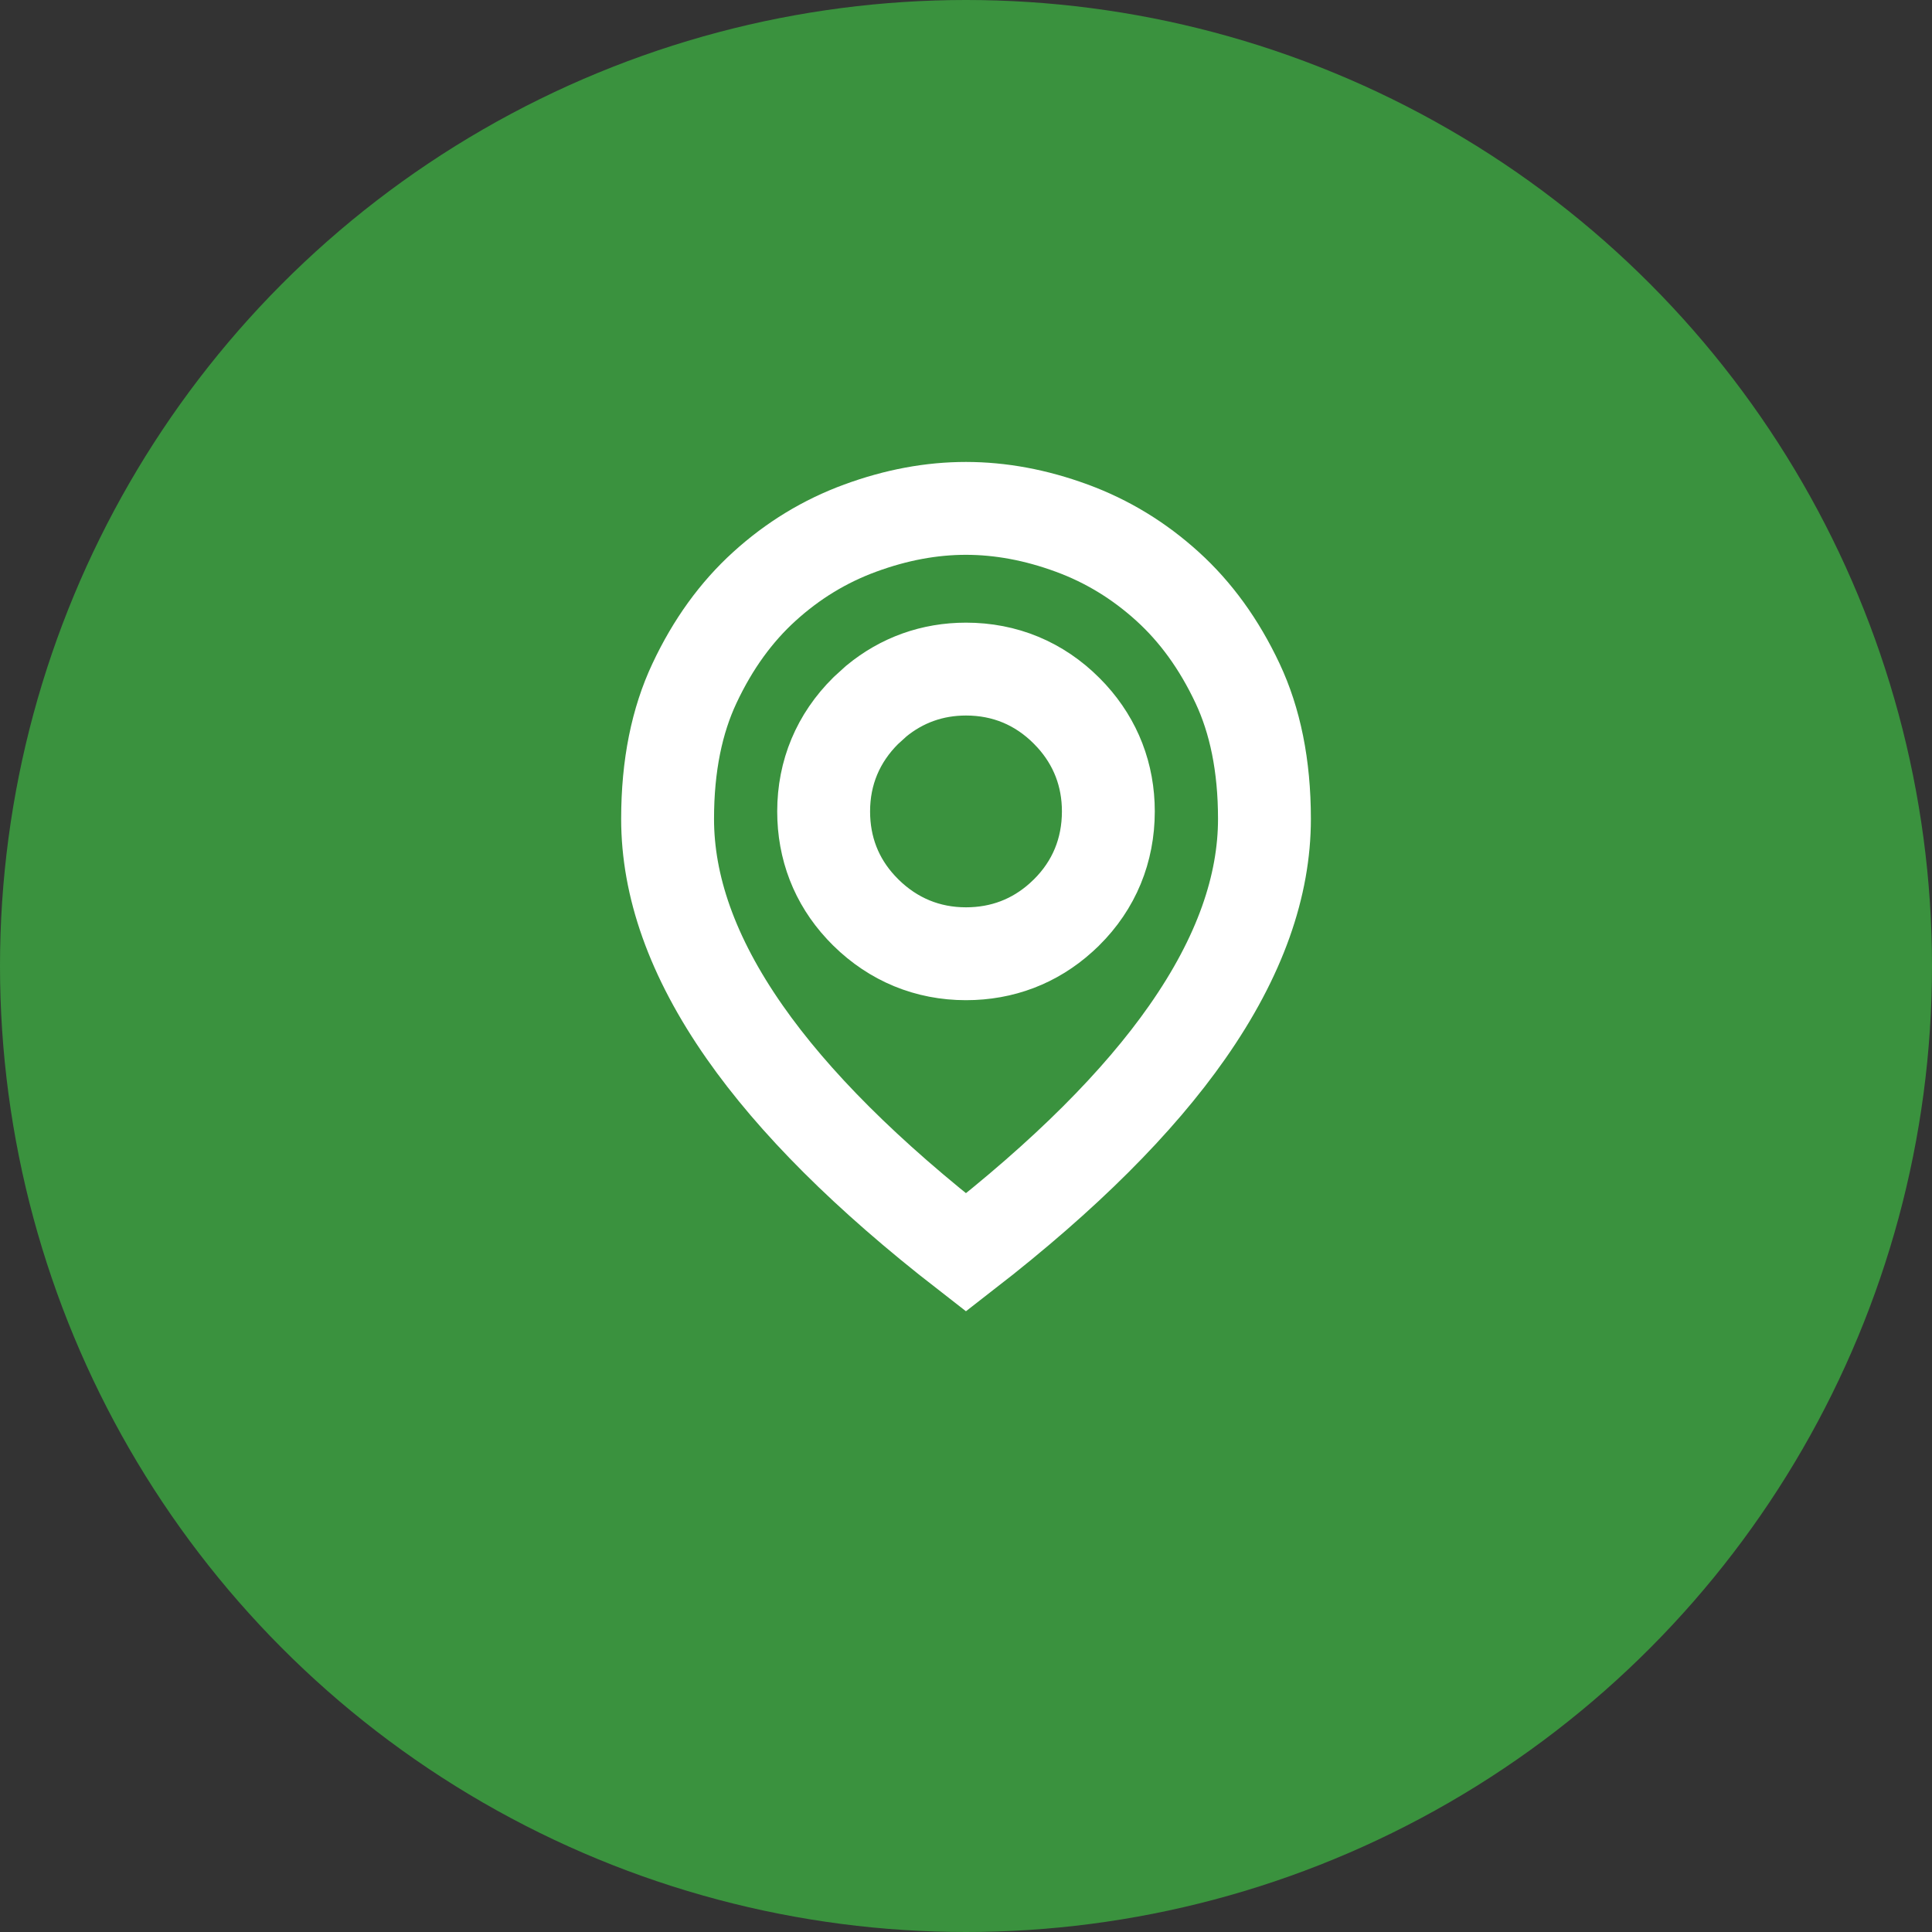 <svg xmlns="http://www.w3.org/2000/svg" fill="none" viewBox="0 0 44 44" height="44" width="44">
<rect x="0" y="0" width="44" height="44" fill="#333333" stroke="none"/>
<circle fill="#3A923E" r="22" cy="22" cx="22"></circle>
<mask height="30" width="30" y="7" x="7" maskUnits="userSpaceOnUse" style="mask-type:alpha" id="mask0_2691_7069">
<rect fill="#D9D9D9" height="29" width="29" y="7.5" x="7.5"></rect>
</mask>
<g mask="url(#mask0_2691_7069)">
<path stroke-width="2.115" stroke="white" d="M22 11.578C22.783 11.579 23.584 11.724 24.41 12.028C25.214 12.323 25.939 12.764 26.592 13.357C27.23 13.936 27.763 14.666 28.185 15.564C28.582 16.409 28.797 17.429 28.797 18.65C28.797 20.165 28.248 21.779 27.039 23.506C25.928 25.095 24.26 26.769 21.999 28.524C19.739 26.769 18.071 25.095 16.96 23.506C15.752 21.779 15.204 20.165 15.204 18.65C15.204 17.429 15.418 16.409 15.815 15.564C16.236 14.666 16.77 13.935 17.408 13.356C18.06 12.763 18.786 12.323 19.589 12.028C20.416 11.724 21.218 11.578 22 11.578ZM22 15.238C21.231 15.238 20.538 15.489 19.958 15.966L19.717 16.185C19.088 16.809 18.758 17.593 18.758 18.48C18.758 19.315 19.046 20.061 19.606 20.665L19.721 20.784C20.346 21.398 21.124 21.721 22 21.721C22.826 21.721 23.565 21.439 24.169 20.893L24.288 20.781C24.919 20.156 25.241 19.367 25.242 18.48C25.242 17.651 24.955 16.911 24.405 16.307L24.291 16.188C23.667 15.563 22.884 15.238 22 15.238Z"></path>
</g>
</svg>
